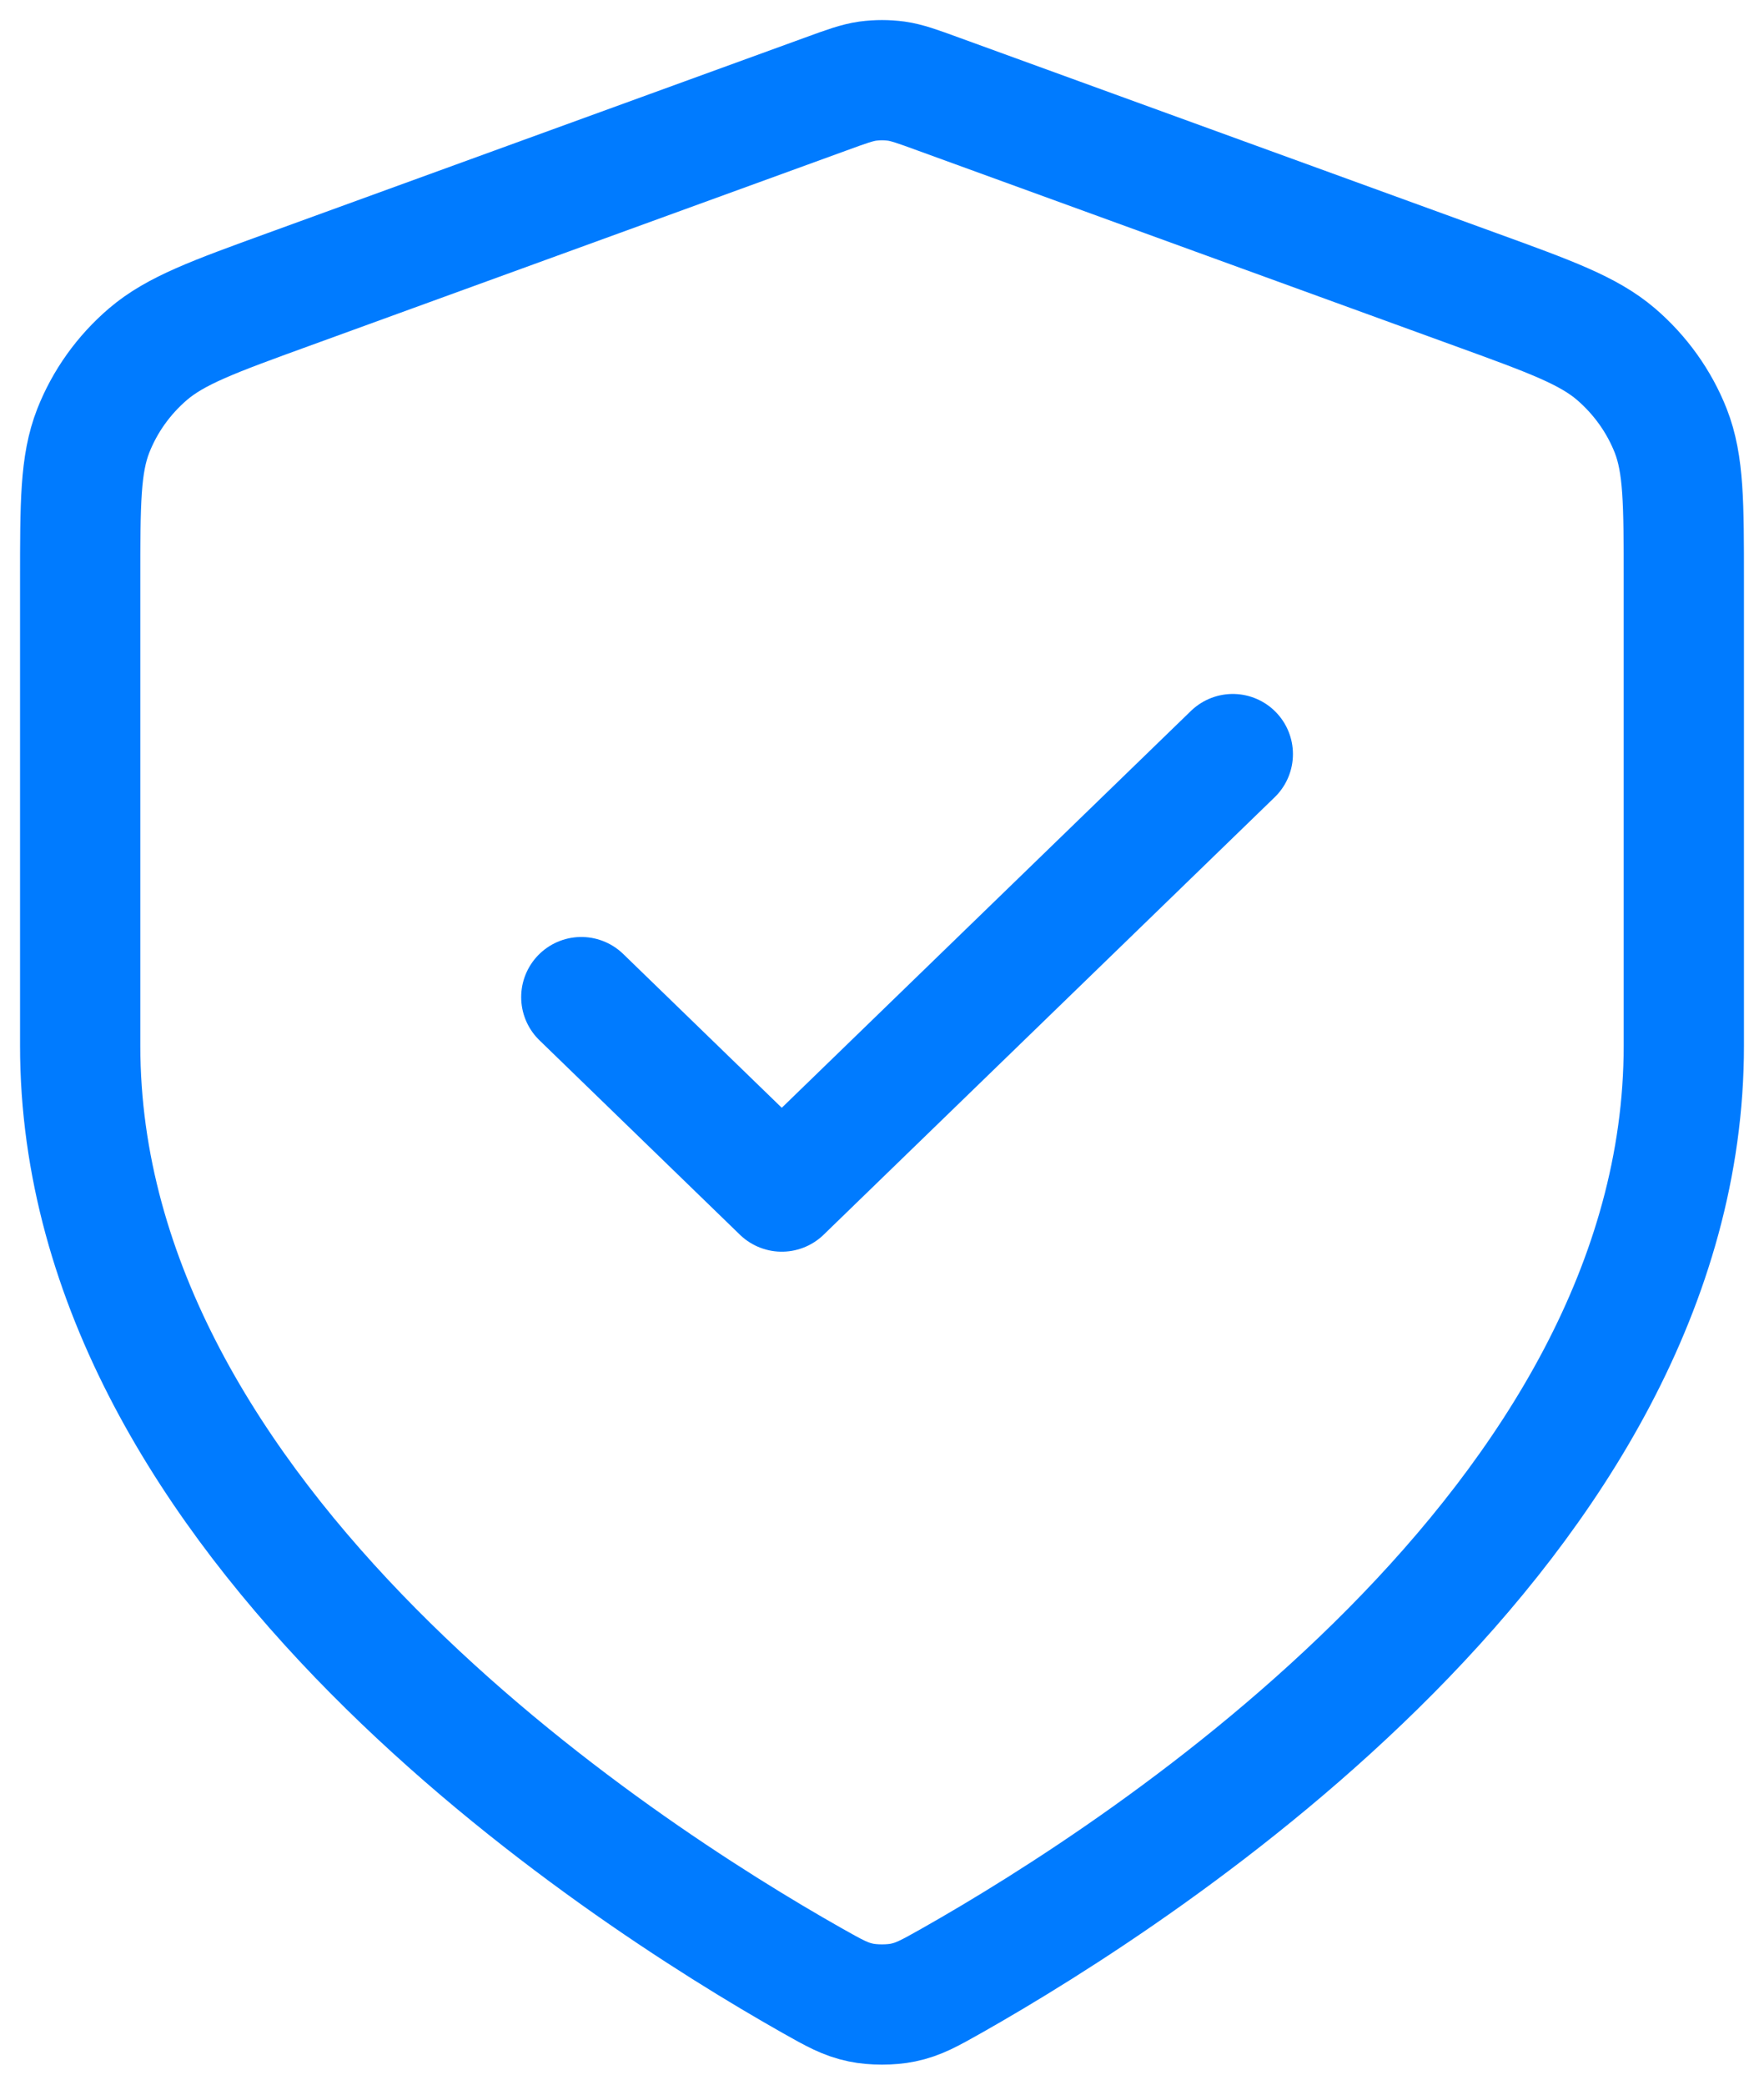 <svg width="22" height="26" viewBox="0 0 22 26" fill="none" xmlns="http://www.w3.org/2000/svg">
<path d="M7.25 12.436L9.75 14.861L15.375 9.405M21 13.043C21 18.994 14.307 23.323 11.873 24.701C11.596 24.857 11.457 24.936 11.262 24.976C11.111 25.008 10.889 25.008 10.738 24.976C10.543 24.936 10.404 24.857 10.127 24.701C7.692 23.323 1 18.994 1 13.043V7.244C1 6.275 1 5.79 1.163 5.373C1.308 5.005 1.542 4.677 1.847 4.416C2.192 4.122 2.66 3.951 3.596 3.611L10.298 1.173C10.558 1.078 10.688 1.031 10.821 1.012C10.94 0.996 11.06 0.996 11.179 1.012C11.312 1.031 11.442 1.078 11.702 1.173L18.404 3.611C19.34 3.951 19.808 4.122 20.153 4.416C20.457 4.677 20.692 5.005 20.837 5.373C21 5.79 21 6.275 21 7.244V13.043Z" stroke="#007BFF" stroke-width="1.5" stroke-linecap="round" stroke-linejoin="round"/>
</svg>
